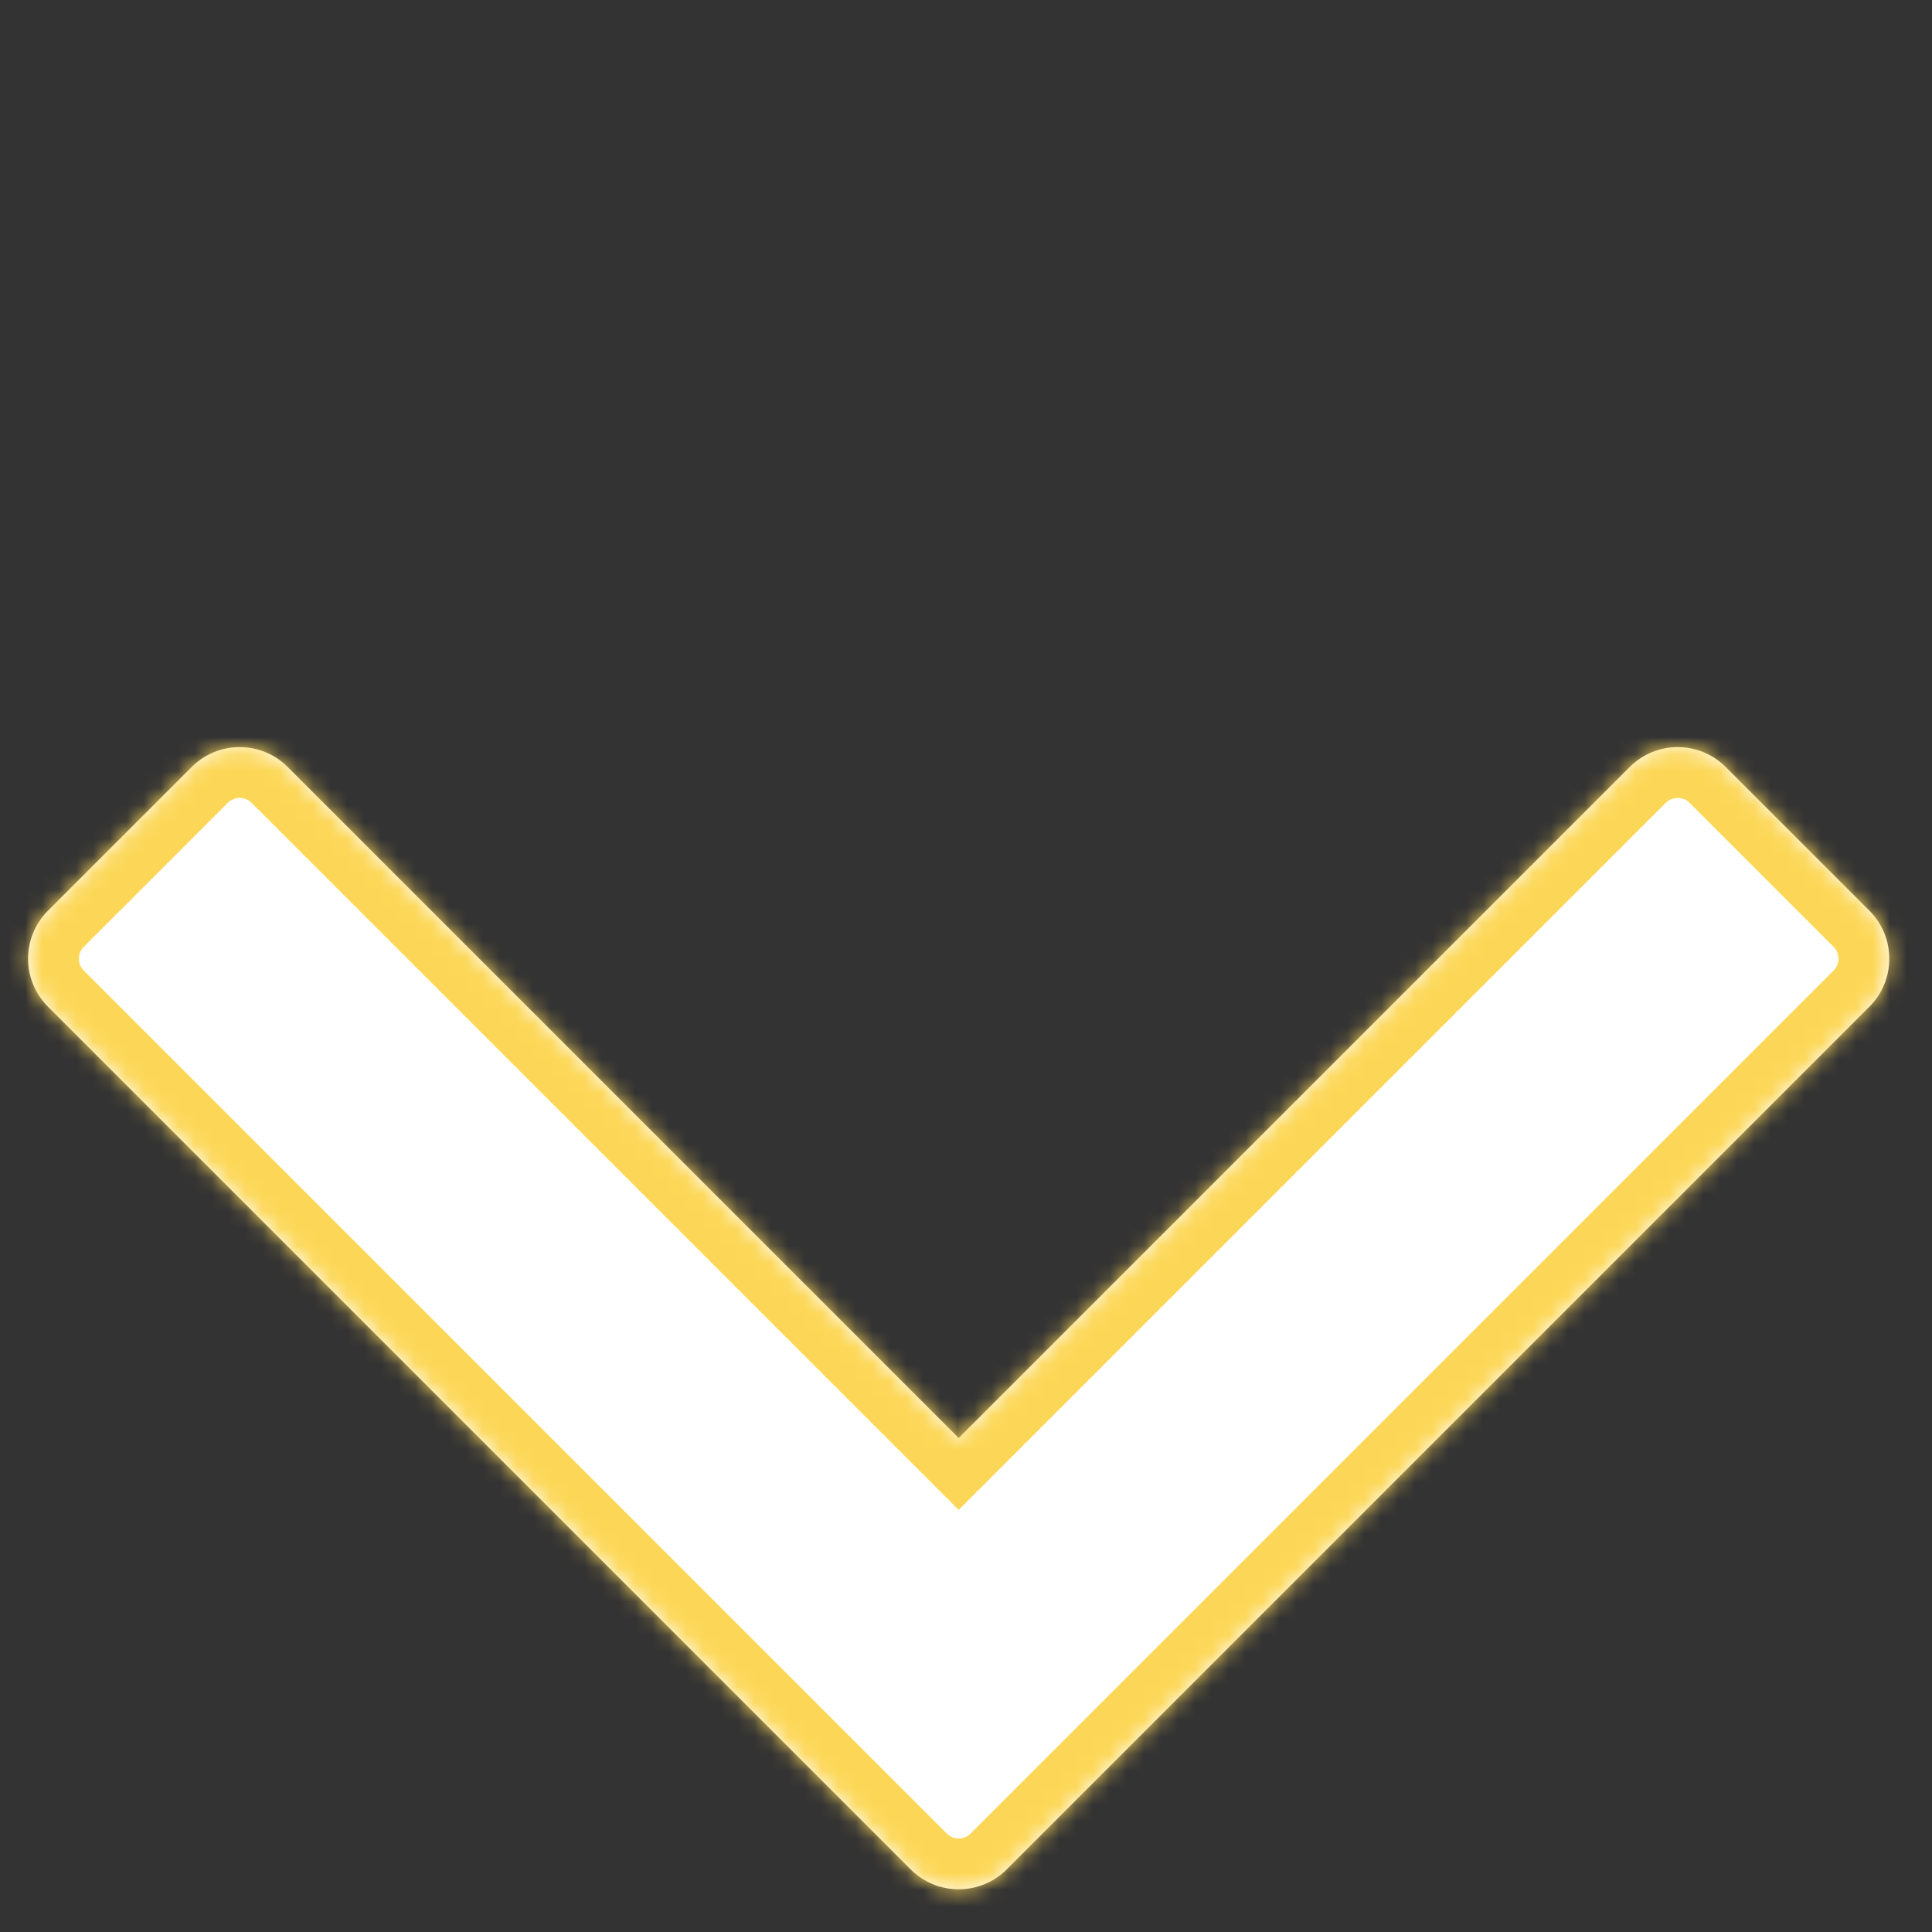 <?xml version="1.0" encoding="utf-8"?>
<svg xmlns="http://www.w3.org/2000/svg" fill="none" height="100%" overflow="visible" preserveAspectRatio="none" style="display: block;" viewBox="0 0 114 114" width="100%">
<rect x="0" y="0" width="114" height="114" fill="#333333" stroke="none"/>
<g id="Group 556">
<g id="Union">
<mask fill="white" id="path-1-inside-1_0_3114">
<path d="M11.314 45.255C12.876 43.693 15.409 43.693 16.971 45.255L56.569 84.853L96.166 45.255C97.729 43.693 100.261 43.693 101.823 45.255L110.309 53.74C111.871 55.302 111.871 57.835 110.309 59.397L59.397 110.309C59.202 110.504 58.991 110.675 58.769 110.822C58.658 110.895 58.545 110.962 58.429 111.023C58.371 111.053 58.312 111.082 58.253 111.109C57.957 111.246 57.648 111.346 57.332 111.407C57.08 111.455 56.824 111.48 56.569 111.48C56.44 111.48 56.312 111.474 56.185 111.462C56.121 111.456 56.058 111.448 55.995 111.439C55.868 111.421 55.741 111.396 55.616 111.366C55.366 111.305 55.12 111.22 54.884 111.11C54.766 111.055 54.65 110.994 54.536 110.927C54.423 110.86 54.311 110.786 54.203 110.707C54.096 110.628 53.991 110.542 53.889 110.451C53.839 110.405 53.789 110.358 53.74 110.309L2.828 59.397C1.266 57.835 1.266 55.302 2.828 53.74L11.314 45.255Z"/>
</mask>
<path d="M11.314 45.255C12.876 43.693 15.409 43.693 16.971 45.255L56.569 84.853L96.166 45.255C97.729 43.693 100.261 43.693 101.823 45.255L110.309 53.74C111.871 55.302 111.871 57.835 110.309 59.397L59.397 110.309C59.202 110.504 58.991 110.675 58.769 110.822C58.658 110.895 58.545 110.962 58.429 111.023C58.371 111.053 58.312 111.082 58.253 111.109C57.957 111.246 57.648 111.346 57.332 111.407C57.08 111.455 56.824 111.48 56.569 111.48C56.44 111.48 56.312 111.474 56.185 111.462C56.121 111.456 56.058 111.448 55.995 111.439C55.868 111.421 55.741 111.396 55.616 111.366C55.366 111.305 55.12 111.22 54.884 111.11C54.766 111.055 54.65 110.994 54.536 110.927C54.423 110.86 54.311 110.786 54.203 110.707C54.096 110.628 53.991 110.542 53.889 110.451C53.839 110.405 53.789 110.358 53.74 110.309L2.828 59.397C1.266 57.835 1.266 55.302 2.828 53.74L11.314 45.255Z" fill="white"/>
<path d="M11.314 45.255L13.435 47.376L11.314 45.255ZM16.971 45.255L19.092 43.133L19.092 43.133L16.971 45.255ZM56.569 84.853L54.447 86.974L56.569 89.095L58.69 86.974L56.569 84.853ZM96.166 45.255L94.045 43.133L94.045 43.133L96.166 45.255ZM110.309 53.74L112.43 51.619L112.43 51.619L110.309 53.74ZM110.309 59.397L112.43 61.518L112.43 61.518L110.309 59.397ZM58.769 110.822L57.117 108.318L57.117 108.318L58.769 110.822ZM58.429 111.023L59.825 113.678L59.825 113.678L58.429 111.023ZM58.253 111.109L56.99 108.388L56.99 108.388L58.253 111.109ZM57.332 111.407L57.902 114.352L57.903 114.352L57.332 111.407ZM56.569 111.48L56.569 108.48L56.568 108.48L56.569 111.48ZM56.185 111.462L55.898 114.448L55.898 114.448L56.185 111.462ZM55.995 111.439L56.423 108.47L56.423 108.47L55.995 111.439ZM55.616 111.366L54.905 114.28L54.905 114.28L55.616 111.366ZM54.884 111.11L56.147 108.388L56.147 108.388L54.884 111.11ZM54.536 110.927L53.011 113.51L53.011 113.51L54.536 110.927ZM54.203 110.707L55.98 108.29L55.98 108.29L54.203 110.707ZM53.889 110.451L51.878 112.677L51.878 112.677L53.889 110.451ZM53.74 110.309L51.619 112.43L53.74 110.309ZM2.828 59.397L0.707 61.518L0.707 61.518L2.828 59.397ZM2.828 53.74L0.707 51.619L0.707 51.619L2.828 53.74ZM11.314 45.255L13.435 47.376C13.826 46.986 14.459 46.986 14.849 47.376L16.971 45.255L19.092 43.133C16.358 40.4 11.926 40.4 9.192 43.133L11.314 45.255ZM16.971 45.255L14.849 47.376L54.447 86.974L56.569 84.853L58.69 82.731L19.092 43.133L16.971 45.255ZM56.569 84.853L58.69 86.974L98.288 47.376L96.166 45.255L94.045 43.133L54.447 82.731L56.569 84.853ZM96.166 45.255L98.288 47.376C98.678 46.986 99.312 46.986 99.702 47.376L101.823 45.255L103.945 43.133C101.211 40.4 96.779 40.4 94.045 43.133L96.166 45.255ZM101.823 45.255L99.702 47.376L108.187 55.861L110.309 53.74L112.43 51.619L103.945 43.133L101.823 45.255ZM110.309 53.74L108.187 55.861C108.578 56.252 108.578 56.885 108.187 57.276L110.309 59.397L112.43 61.518C115.163 58.785 115.164 54.352 112.43 51.619L110.309 53.74ZM110.309 59.397L108.187 57.276L57.276 108.187L59.397 110.309L61.518 112.43L112.43 61.518L110.309 59.397ZM59.397 110.309L57.276 108.187C57.222 108.241 57.169 108.283 57.117 108.318L58.769 110.822L60.422 113.325C60.813 113.067 61.181 112.767 61.518 112.43L59.397 110.309ZM58.769 110.822L57.117 108.318C57.092 108.334 57.064 108.351 57.033 108.367L58.429 111.023L59.825 113.678C60.026 113.573 60.225 113.455 60.422 113.325L58.769 110.822ZM58.429 111.023L57.033 108.367C57.035 108.366 57.033 108.367 57.025 108.371C57.018 108.375 57.007 108.38 56.99 108.388L58.253 111.109L59.516 113.83C59.599 113.792 59.706 113.74 59.825 113.678L58.429 111.023ZM58.253 111.109L56.99 108.388C56.917 108.421 56.841 108.446 56.762 108.461L57.332 111.407L57.903 114.352C58.454 114.245 58.996 114.071 59.516 113.83L58.253 111.109ZM57.332 111.407L56.762 108.461C56.699 108.474 56.634 108.48 56.569 108.48L56.569 111.48L56.569 114.48C57.015 114.48 57.462 114.437 57.902 114.352L57.332 111.407ZM56.569 111.48L56.568 108.48C56.53 108.48 56.497 108.478 56.471 108.476L56.185 111.462L55.898 114.448C56.127 114.47 56.351 114.48 56.569 114.48L56.569 111.48ZM56.185 111.462L56.471 108.476C56.455 108.474 56.439 108.472 56.423 108.47L55.995 111.439L55.567 114.408C55.677 114.424 55.787 114.437 55.898 114.448L56.185 111.462ZM55.995 111.439L56.423 108.47C56.39 108.465 56.358 108.459 56.328 108.451L55.616 111.366L54.905 114.28C55.125 114.334 55.346 114.377 55.567 114.408L55.995 111.439ZM55.616 111.366L56.328 108.451C56.262 108.435 56.202 108.414 56.147 108.388L54.884 111.11L53.621 113.831C54.039 114.025 54.47 114.174 54.905 114.28L55.616 111.366ZM54.884 111.11L56.147 108.388C56.123 108.377 56.094 108.363 56.062 108.344L54.536 110.927L53.011 113.51C53.205 113.625 53.408 113.732 53.621 113.831L54.884 111.11ZM54.536 110.927L56.062 108.344C56.032 108.326 56.005 108.308 55.98 108.29L54.203 110.707L52.427 113.125C52.618 113.265 52.813 113.393 53.011 113.51L54.536 110.927ZM54.203 110.707L55.98 108.29C55.952 108.269 55.925 108.247 55.9 108.225L53.889 110.451L51.878 112.677C52.056 112.837 52.239 112.987 52.427 113.125L54.203 110.707ZM53.889 110.451L55.9 108.225C55.894 108.219 55.882 108.207 55.861 108.187L53.74 110.309L51.619 112.43C51.696 112.508 51.783 112.591 51.878 112.677L53.889 110.451ZM53.74 110.309L55.861 108.187L4.95 57.276L2.828 59.397L0.707 61.518L51.619 112.43L53.74 110.309ZM2.828 59.397L4.95 57.276C4.559 56.885 4.559 56.252 4.95 55.861L2.828 53.74L0.707 51.619C-2.027 54.352 -2.027 58.785 0.707 61.518L2.828 59.397ZM2.828 53.74L4.95 55.861L13.435 47.376L11.314 45.255L9.192 43.133L0.707 51.619L2.828 53.74Z" fill="#FCD757" mask="url(#path-1-inside-1_0_3114)"/>
</g>
</g>
</svg>